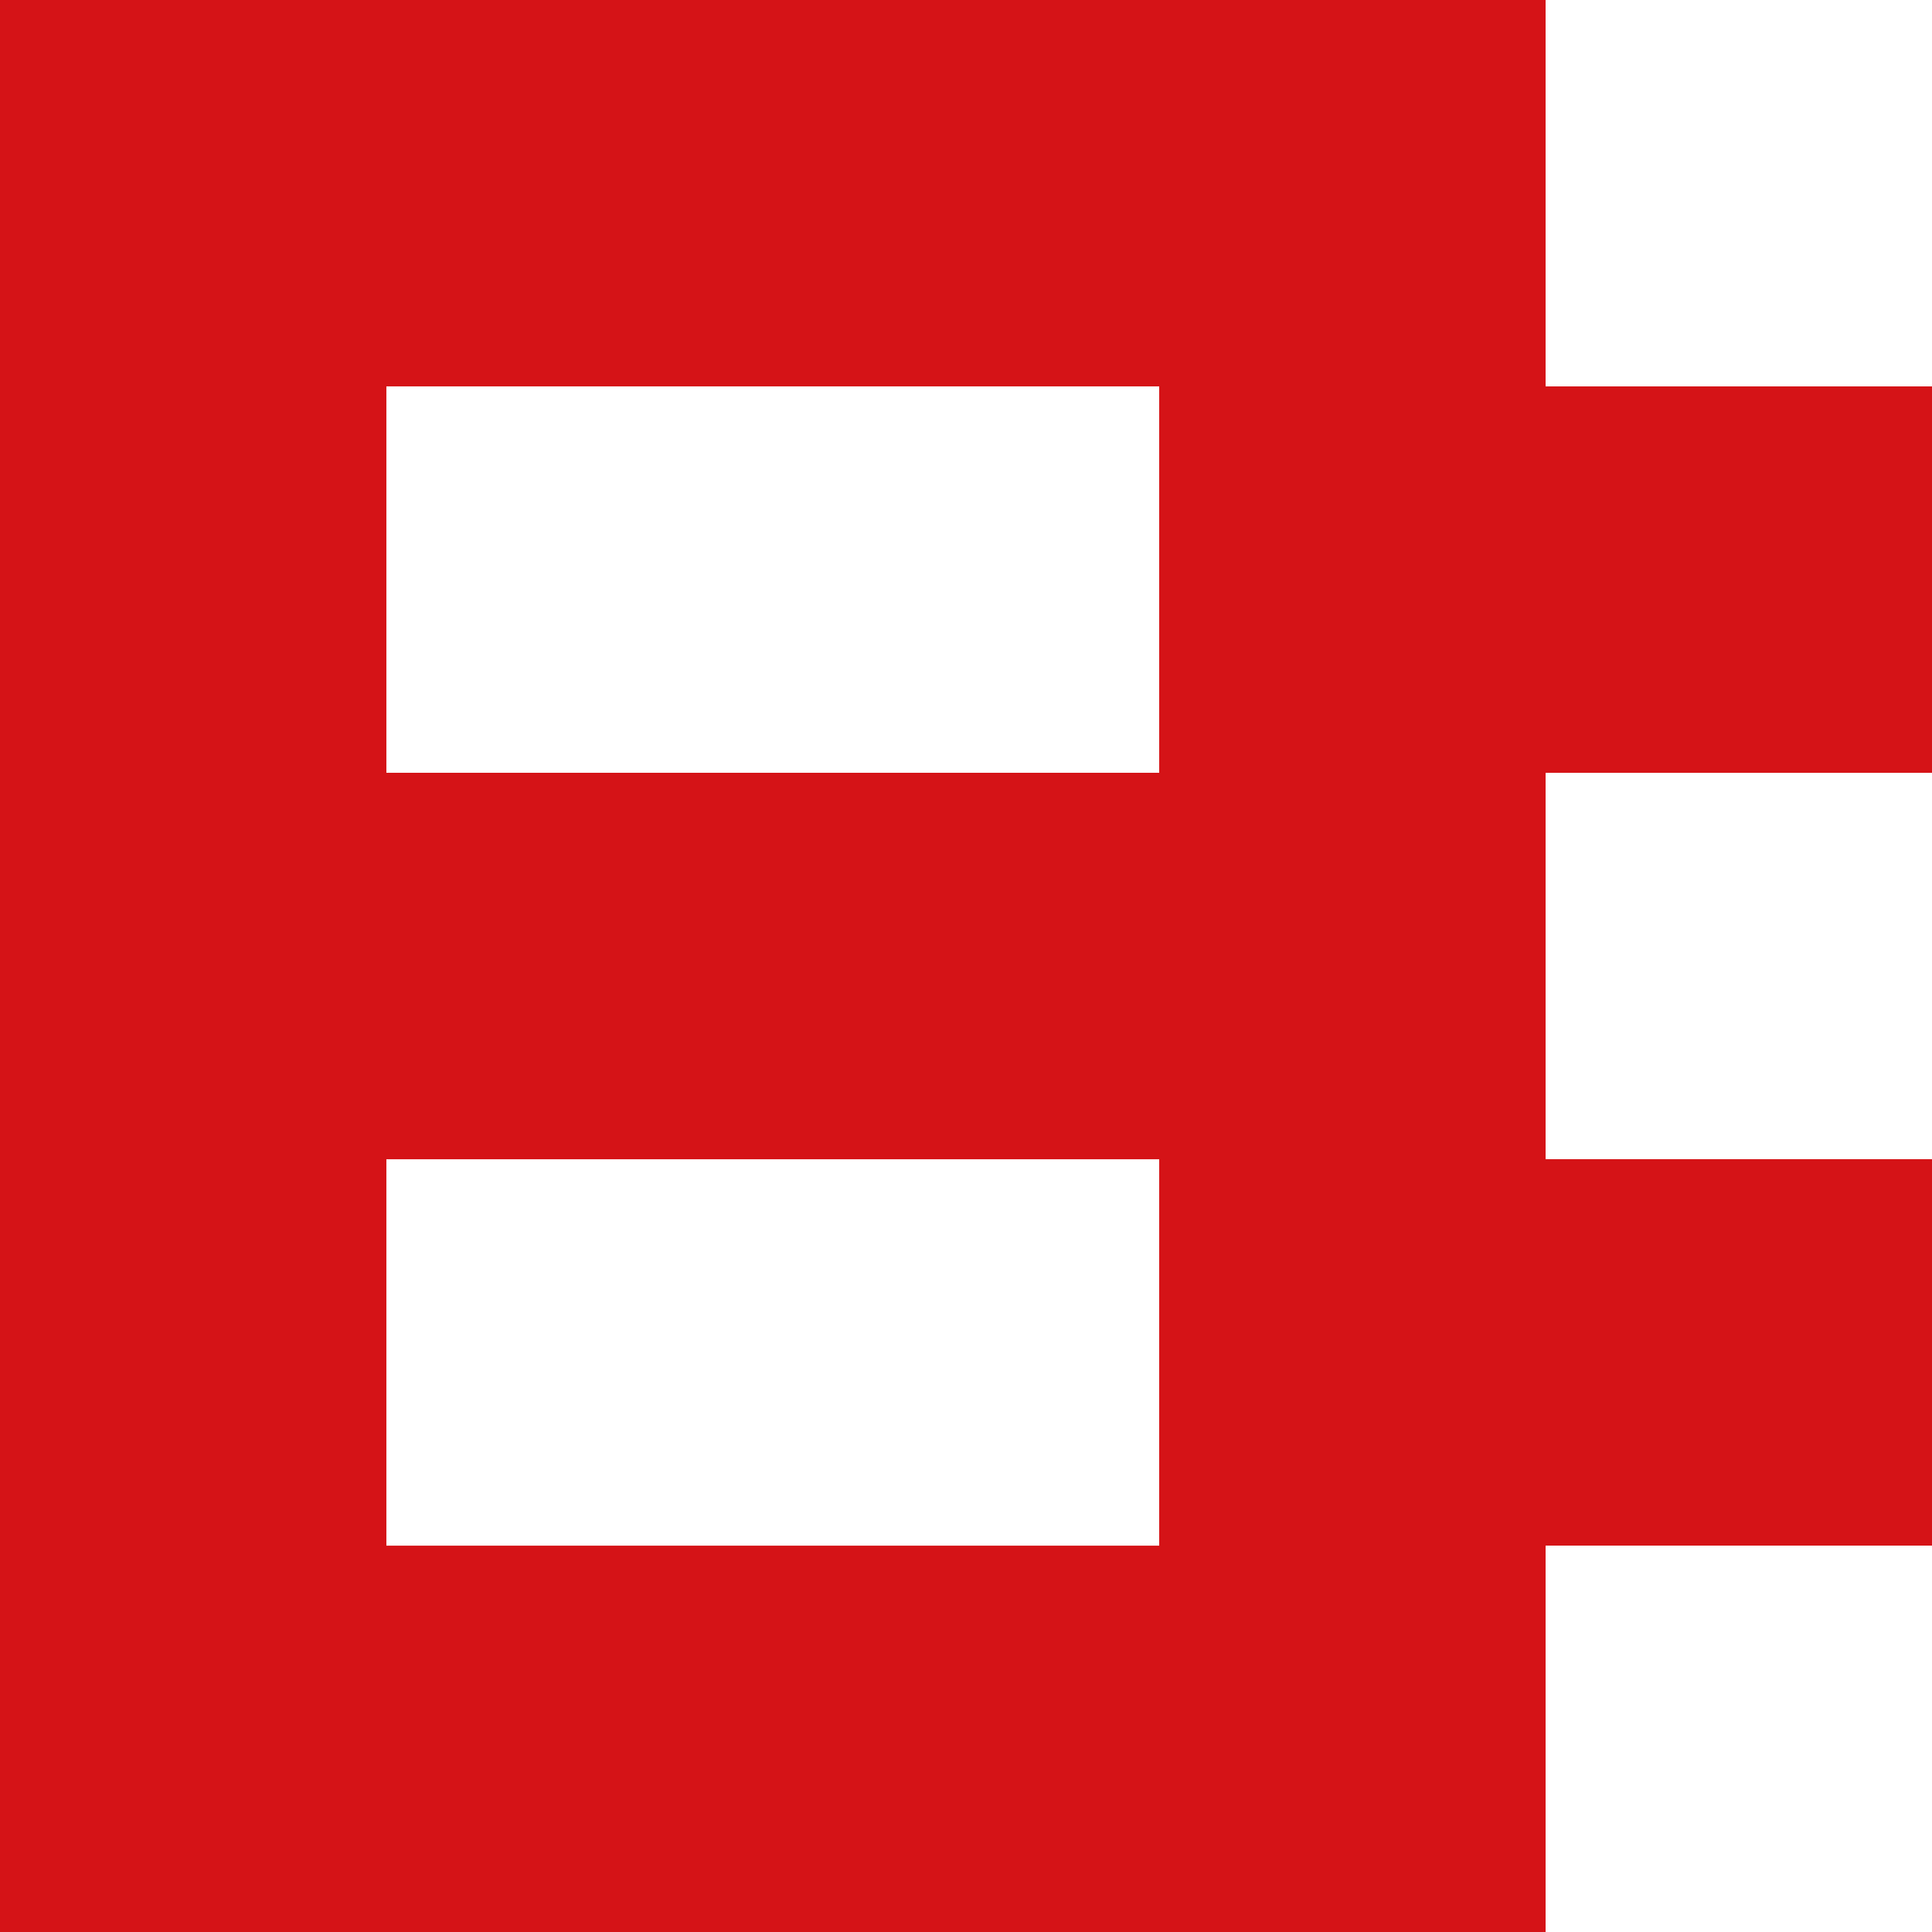 <svg width="92" height="92" viewBox="0 0 92 92" fill="none" xmlns="http://www.w3.org/2000/svg">
<path fill-rule="evenodd" clip-rule="evenodd" d="M73.6 0H0V92H73.6V73.6H92V55.2H73.6V36.8H92V18.4H73.6V0ZM18.399 18.399H55.199V36.799H18.399V18.399ZM55.199 55.203H18.399V73.603H55.199V55.203Z" fill="#D51317"/>
</svg>
